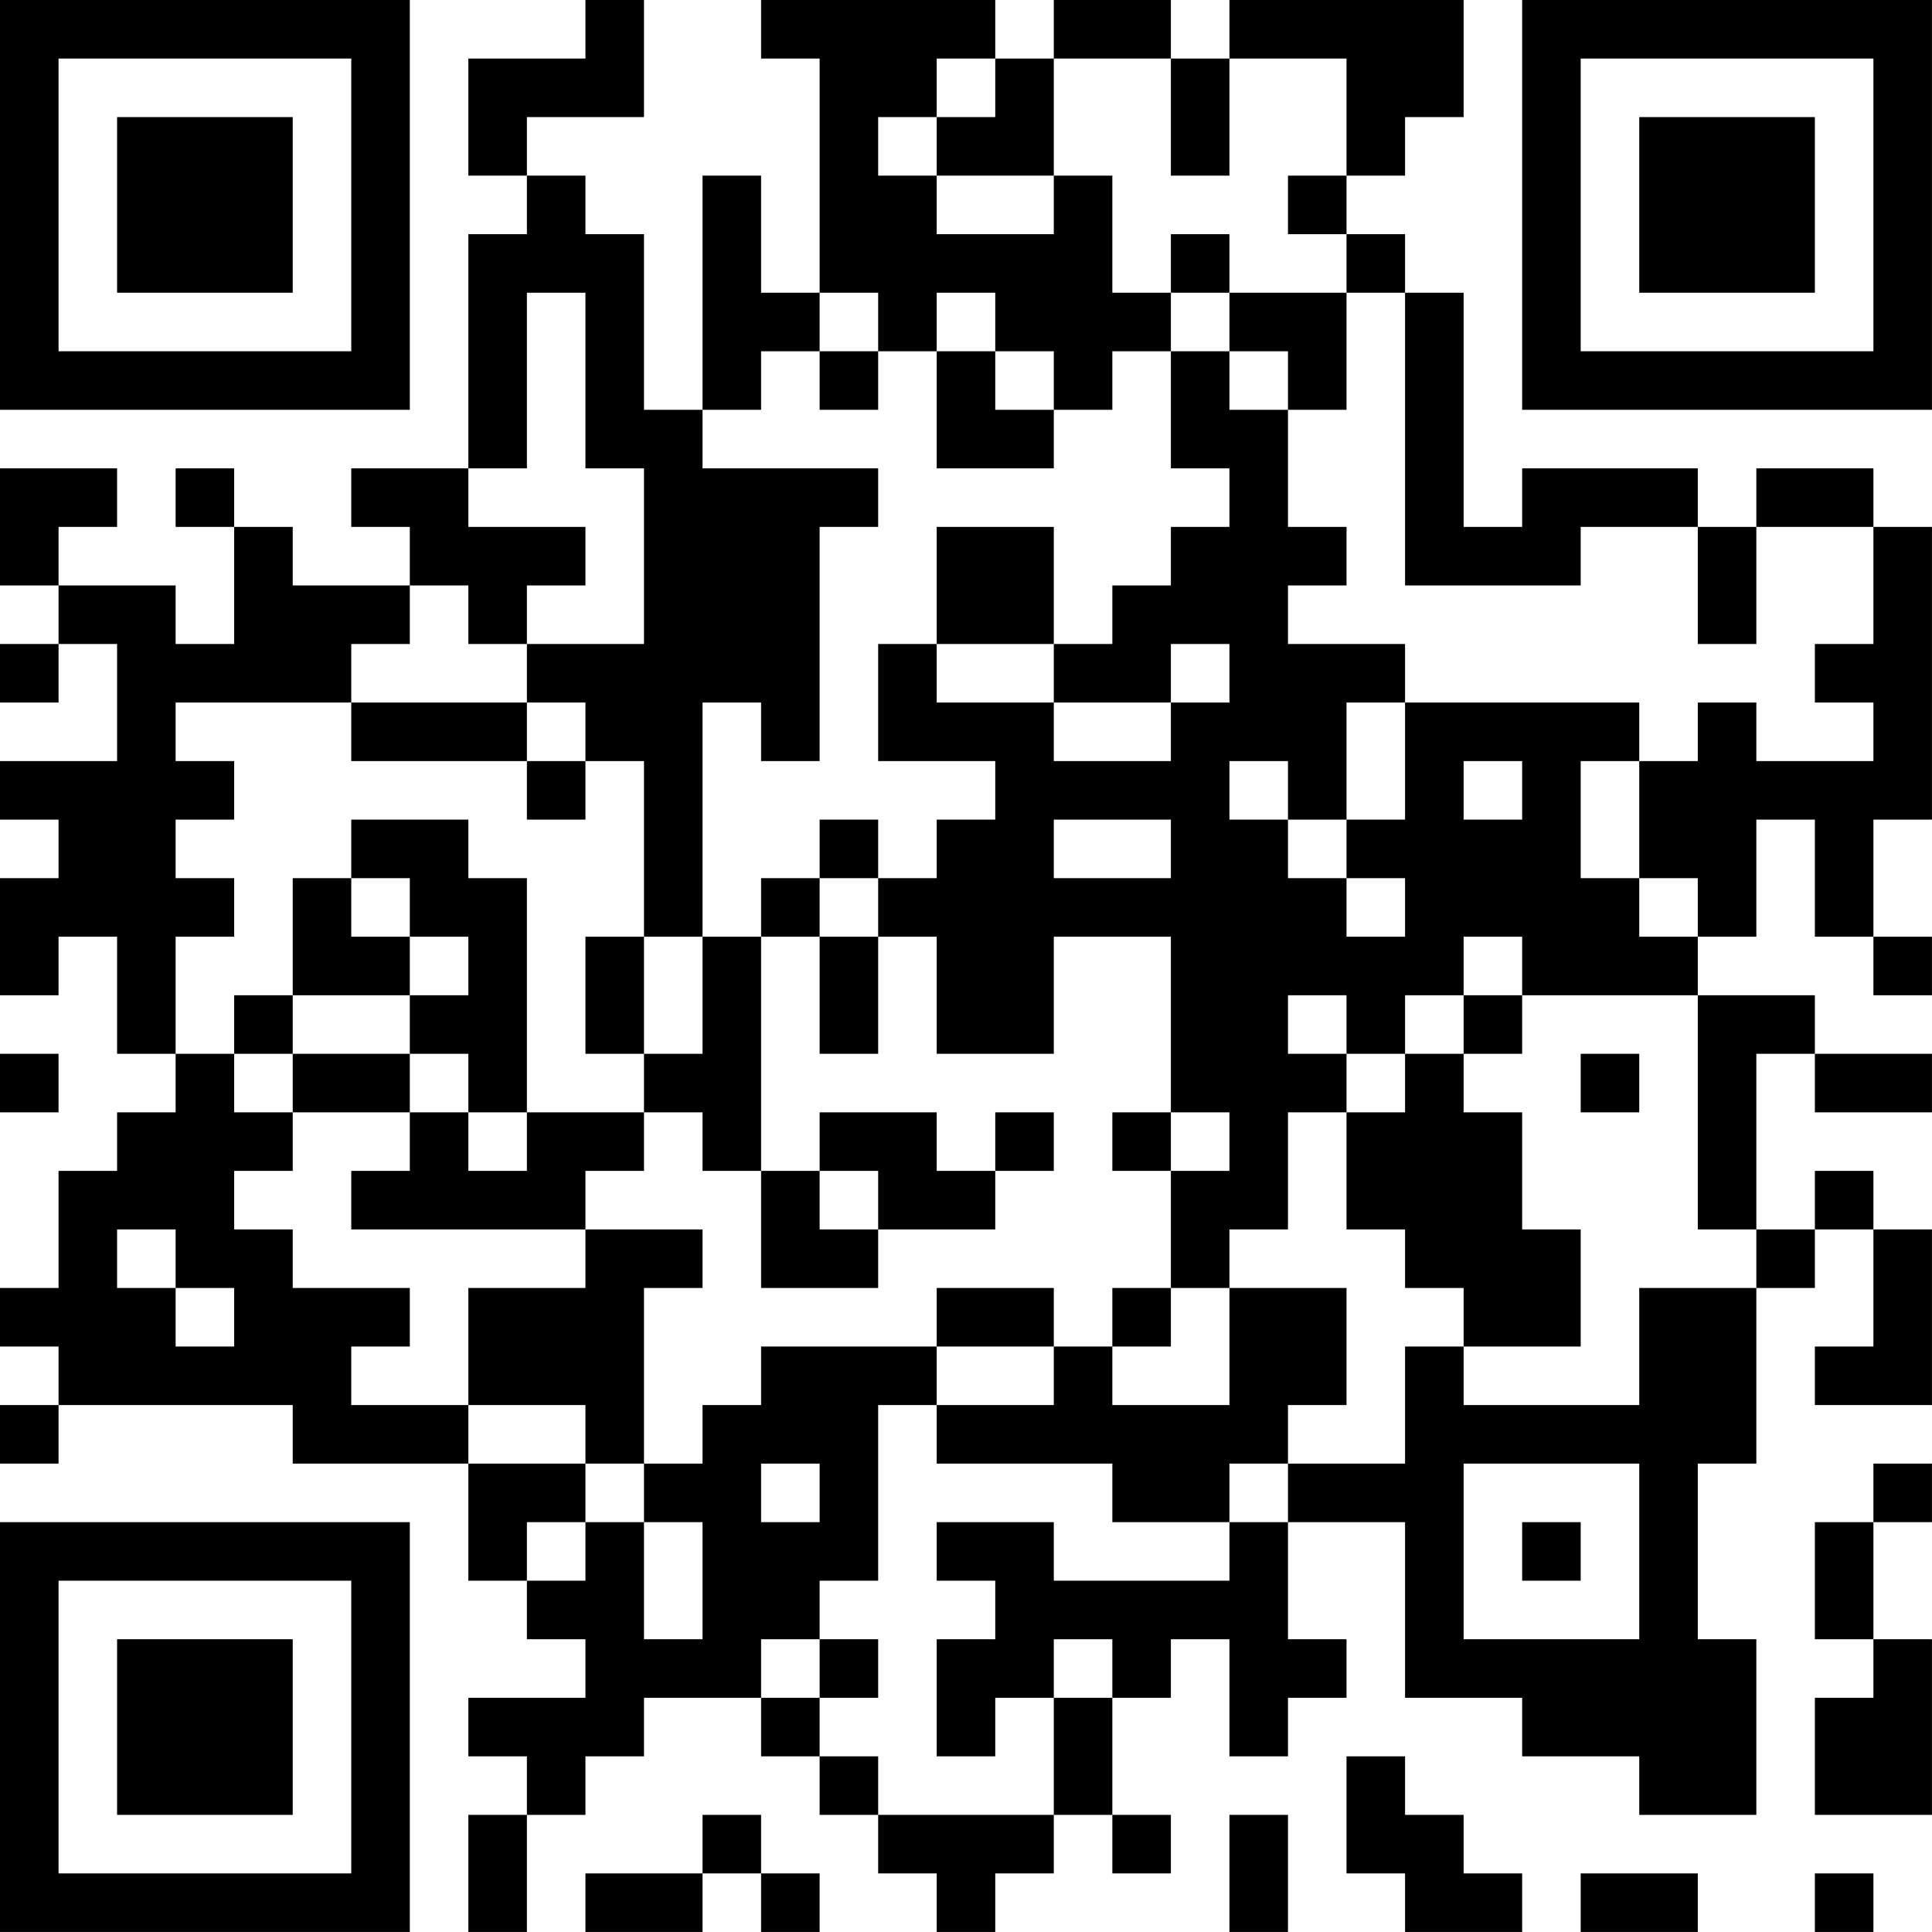 <?xml version="1.0" encoding="UTF-8"?>
<svg xmlns="http://www.w3.org/2000/svg" version="1.1" width="400" height="400" viewBox="0 0 400 400"><rect x="0" y="0" width="400" height="400" fill="#ffffff"/><g transform="scale(12.121)"><g transform="translate(0,0)"><path fill-rule="evenodd" d="M10 0L10 1L8 1L8 3L9 3L9 4L8 4L8 8L6 8L6 9L7 9L7 10L5 10L5 9L4 9L4 8L3 8L3 9L4 9L4 11L3 11L3 10L1 10L1 9L2 9L2 8L0 8L0 10L1 10L1 11L0 11L0 12L1 12L1 11L2 11L2 13L0 13L0 14L1 14L1 15L0 15L0 17L1 17L1 16L2 16L2 18L3 18L3 19L2 19L2 20L1 20L1 22L0 22L0 23L1 23L1 24L0 24L0 25L1 25L1 24L5 24L5 25L8 25L8 27L9 27L9 28L10 28L10 29L8 29L8 30L9 30L9 31L8 31L8 33L9 33L9 31L10 31L10 30L11 30L11 29L13 29L13 30L14 30L14 31L15 31L15 32L16 32L16 33L17 33L17 32L18 32L18 31L19 31L19 32L20 32L20 31L19 31L19 29L20 29L20 28L21 28L21 30L22 30L22 29L23 29L23 28L22 28L22 26L24 26L24 29L26 29L26 30L28 30L28 31L30 31L30 28L29 28L29 25L30 25L30 22L31 22L31 21L32 21L32 23L31 23L31 24L33 24L33 21L32 21L32 20L31 20L31 21L30 21L30 18L31 18L31 19L33 19L33 18L31 18L31 17L29 17L29 16L30 16L30 14L31 14L31 16L32 16L32 17L33 17L33 16L32 16L32 14L33 14L33 9L32 9L32 8L30 8L30 9L29 9L29 8L26 8L26 9L25 9L25 5L24 5L24 4L23 4L23 3L24 3L24 2L25 2L25 0L21 0L21 1L20 1L20 0L18 0L18 1L17 1L17 0L13 0L13 1L14 1L14 5L13 5L13 3L12 3L12 7L11 7L11 4L10 4L10 3L9 3L9 2L11 2L11 0ZM16 1L16 2L15 2L15 3L16 3L16 4L18 4L18 3L19 3L19 5L20 5L20 6L19 6L19 7L18 7L18 6L17 6L17 5L16 5L16 6L15 6L15 5L14 5L14 6L13 6L13 7L12 7L12 8L15 8L15 9L14 9L14 13L13 13L13 12L12 12L12 16L11 16L11 13L10 13L10 12L9 12L9 11L11 11L11 8L10 8L10 5L9 5L9 8L8 8L8 9L10 9L10 10L9 10L9 11L8 11L8 10L7 10L7 11L6 11L6 12L3 12L3 13L4 13L4 14L3 14L3 15L4 15L4 16L3 16L3 18L4 18L4 19L5 19L5 20L4 20L4 21L5 21L5 22L7 22L7 23L6 23L6 24L8 24L8 25L10 25L10 26L9 26L9 27L10 27L10 26L11 26L11 28L12 28L12 26L11 26L11 25L12 25L12 24L13 24L13 23L16 23L16 24L15 24L15 27L14 27L14 28L13 28L13 29L14 29L14 30L15 30L15 31L18 31L18 29L19 29L19 28L18 28L18 29L17 29L17 30L16 30L16 28L17 28L17 27L16 27L16 26L18 26L18 27L21 27L21 26L22 26L22 25L24 25L24 23L25 23L25 24L28 24L28 22L30 22L30 21L29 21L29 17L26 17L26 16L25 16L25 17L24 17L24 18L23 18L23 17L22 17L22 18L23 18L23 19L22 19L22 21L21 21L21 22L20 22L20 20L21 20L21 19L20 19L20 16L18 16L18 18L16 18L16 16L15 16L15 15L16 15L16 14L17 14L17 13L15 13L15 11L16 11L16 12L18 12L18 13L20 13L20 12L21 12L21 11L20 11L20 12L18 12L18 11L19 11L19 10L20 10L20 9L21 9L21 8L20 8L20 6L21 6L21 7L22 7L22 9L23 9L23 10L22 10L22 11L24 11L24 12L23 12L23 14L22 14L22 13L21 13L21 14L22 14L22 15L23 15L23 16L24 16L24 15L23 15L23 14L24 14L24 12L28 12L28 13L27 13L27 15L28 15L28 16L29 16L29 15L28 15L28 13L29 13L29 12L30 12L30 13L32 13L32 12L31 12L31 11L32 11L32 9L30 9L30 11L29 11L29 9L27 9L27 10L24 10L24 5L23 5L23 4L22 4L22 3L23 3L23 1L21 1L21 3L20 3L20 1L18 1L18 3L16 3L16 2L17 2L17 1ZM20 4L20 5L21 5L21 6L22 6L22 7L23 7L23 5L21 5L21 4ZM14 6L14 7L15 7L15 6ZM16 6L16 8L18 8L18 7L17 7L17 6ZM16 9L16 11L18 11L18 9ZM6 12L6 13L9 13L9 14L10 14L10 13L9 13L9 12ZM25 13L25 14L26 14L26 13ZM6 14L6 15L5 15L5 17L4 17L4 18L5 18L5 19L7 19L7 20L6 20L6 21L10 21L10 22L8 22L8 24L10 24L10 25L11 25L11 22L12 22L12 21L10 21L10 20L11 20L11 19L12 19L12 20L13 20L13 22L15 22L15 21L17 21L17 20L18 20L18 19L17 19L17 20L16 20L16 19L14 19L14 20L13 20L13 16L14 16L14 18L15 18L15 16L14 16L14 15L15 15L15 14L14 14L14 15L13 15L13 16L12 16L12 18L11 18L11 16L10 16L10 18L11 18L11 19L9 19L9 15L8 15L8 14ZM18 14L18 15L20 15L20 14ZM6 15L6 16L7 16L7 17L5 17L5 18L7 18L7 19L8 19L8 20L9 20L9 19L8 19L8 18L7 18L7 17L8 17L8 16L7 16L7 15ZM25 17L25 18L24 18L24 19L23 19L23 21L24 21L24 22L25 22L25 23L27 23L27 21L26 21L26 19L25 19L25 18L26 18L26 17ZM0 18L0 19L1 19L1 18ZM27 18L27 19L28 19L28 18ZM19 19L19 20L20 20L20 19ZM14 20L14 21L15 21L15 20ZM2 21L2 22L3 22L3 23L4 23L4 22L3 22L3 21ZM16 22L16 23L18 23L18 24L16 24L16 25L19 25L19 26L21 26L21 25L22 25L22 24L23 24L23 22L21 22L21 24L19 24L19 23L20 23L20 22L19 22L19 23L18 23L18 22ZM13 25L13 26L14 26L14 25ZM25 25L25 28L28 28L28 25ZM32 25L32 26L31 26L31 28L32 28L32 29L31 29L31 31L33 31L33 28L32 28L32 26L33 26L33 25ZM26 26L26 27L27 27L27 26ZM14 28L14 29L15 29L15 28ZM23 30L23 32L24 32L24 33L26 33L26 32L25 32L25 31L24 31L24 30ZM12 31L12 32L10 32L10 33L12 33L12 32L13 32L13 33L14 33L14 32L13 32L13 31ZM21 31L21 33L22 33L22 31ZM27 32L27 33L29 33L29 32ZM31 32L31 33L32 33L32 32ZM0 0L0 7L7 7L7 0ZM1 1L1 6L6 6L6 1ZM2 2L2 5L5 5L5 2ZM26 0L26 7L33 7L33 0ZM27 1L27 6L32 6L32 1ZM28 2L28 5L31 5L31 2ZM0 26L0 33L7 33L7 26ZM1 27L1 32L6 32L6 27ZM2 28L2 31L5 31L5 28Z" fill="#000000"/></g></g></svg>
